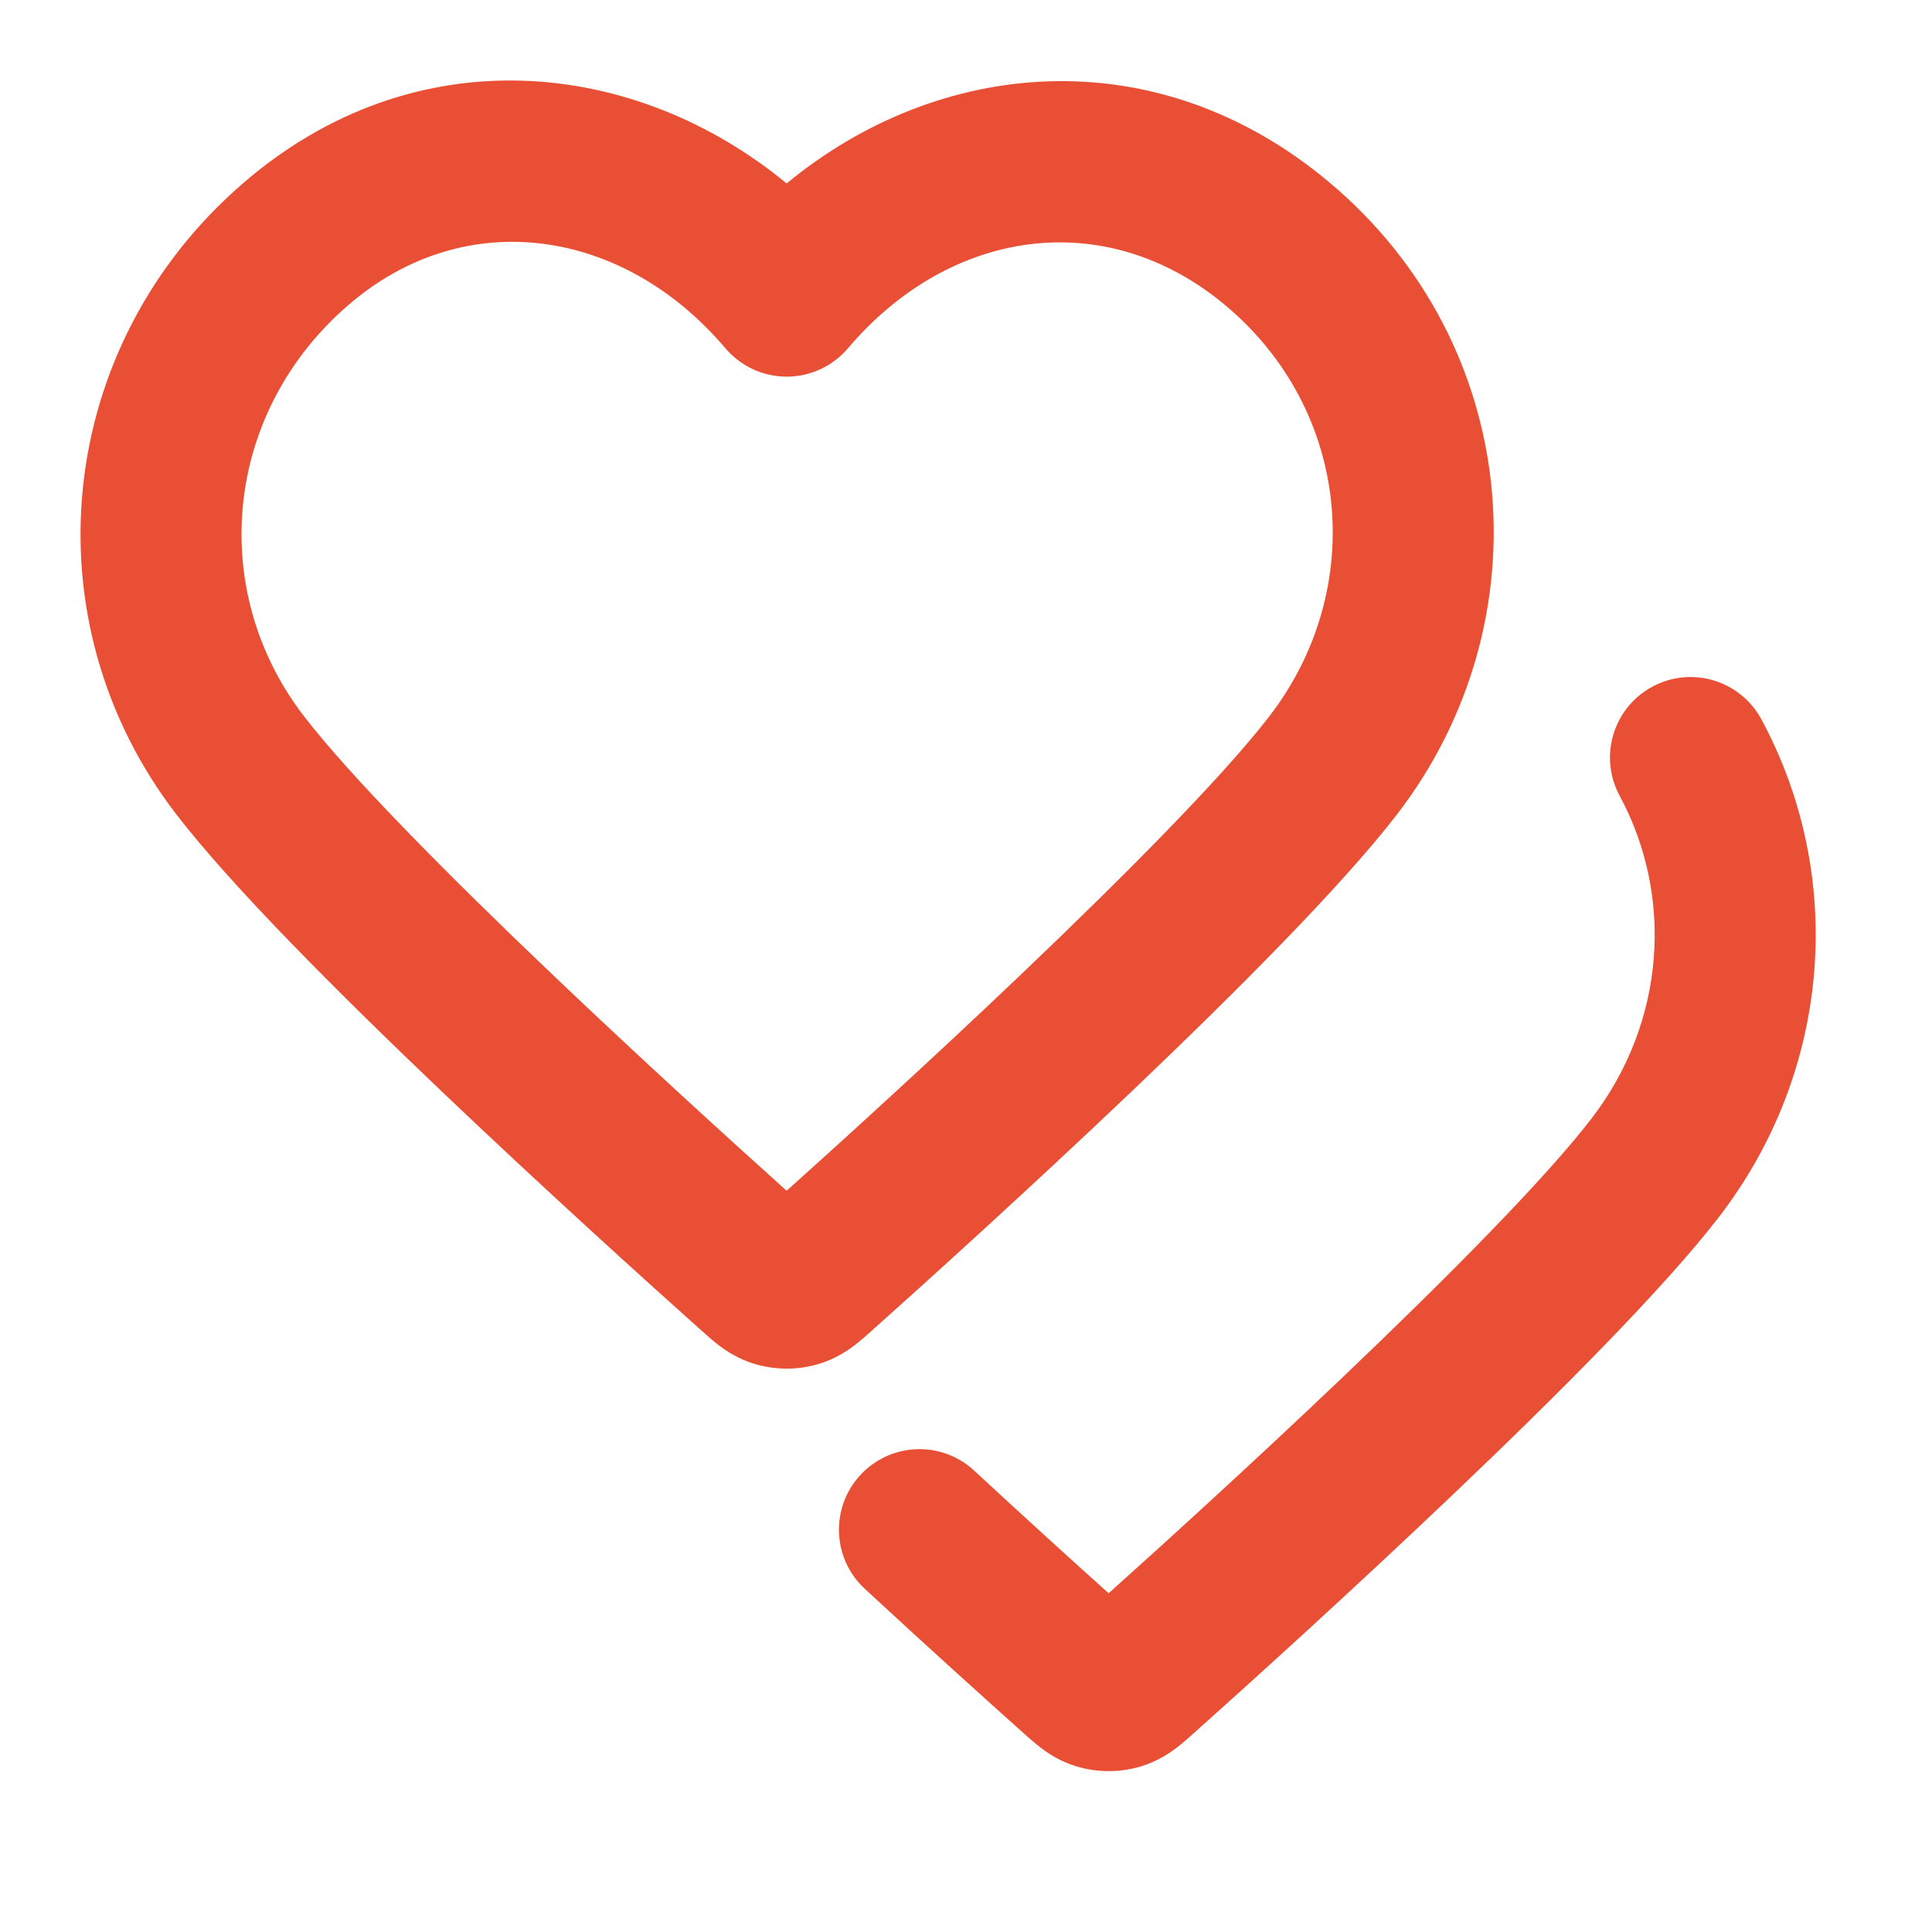 <svg width="24" height="24" viewBox="0 0 24 24" fill="none" xmlns="http://www.w3.org/2000/svg">
<path fill-rule="evenodd" clip-rule="evenodd" d="M9.772 2.279C7.884 0.723 5.156 0.433 3.023 2.273C0.676 4.297 0.335 7.706 2.191 10.117C2.881 11.014 4.218 12.349 5.489 13.56C6.78 14.789 8.066 15.95 8.701 16.517C8.705 16.521 8.709 16.525 8.714 16.529C8.772 16.581 8.853 16.653 8.931 16.713C9.027 16.786 9.174 16.883 9.373 16.943C9.633 17.021 9.912 17.021 10.172 16.943C10.371 16.883 10.517 16.786 10.614 16.713C10.692 16.653 10.773 16.581 10.831 16.529C10.835 16.525 10.84 16.521 10.844 16.517C11.479 15.95 12.765 14.789 14.056 13.56C15.327 12.349 16.663 11.014 17.354 10.117C19.202 7.717 18.916 4.281 16.512 2.264C14.357 0.457 11.657 0.722 9.772 2.279ZM9.01 4.325C7.748 2.836 5.783 2.534 4.329 3.788C2.779 5.124 2.572 7.333 3.776 8.897C4.357 9.652 5.582 10.886 6.869 12.112C7.98 13.171 9.092 14.181 9.772 14.792C10.453 14.181 11.565 13.171 12.676 12.112C13.963 10.886 15.188 9.652 15.769 8.897C16.982 7.322 16.786 5.105 15.226 3.796C13.728 2.54 11.79 2.845 10.535 4.325C10.345 4.549 10.066 4.679 9.772 4.679C9.479 4.679 9.2 4.549 9.01 4.325ZM20.525 8.531C21.011 8.268 21.617 8.449 21.88 8.935C22.932 10.883 22.754 13.299 21.354 15.117C20.663 16.014 19.327 17.349 18.055 18.56C16.765 19.789 15.479 20.95 14.844 21.517C14.84 21.521 14.835 21.525 14.831 21.529C14.773 21.581 14.692 21.653 14.614 21.713C14.517 21.786 14.371 21.883 14.172 21.943L13.884 20.986L14.172 21.943C13.912 22.021 13.633 22.021 13.373 21.943L13.661 20.986L13.373 21.943C13.174 21.883 13.027 21.786 12.931 21.713C12.853 21.653 12.772 21.581 12.714 21.529L12.701 21.517C12.275 21.137 11.557 20.49 10.742 19.736C10.337 19.361 10.313 18.728 10.688 18.323C11.063 17.917 11.696 17.893 12.101 18.268C12.756 18.875 13.348 19.411 13.772 19.792C14.453 19.181 15.565 18.171 16.676 17.112C17.963 15.886 19.188 14.652 19.769 13.897C20.69 12.701 20.795 11.136 20.12 9.886C19.858 9.4 20.039 8.793 20.525 8.531Z" fill="#E94F35"/>
</svg>
